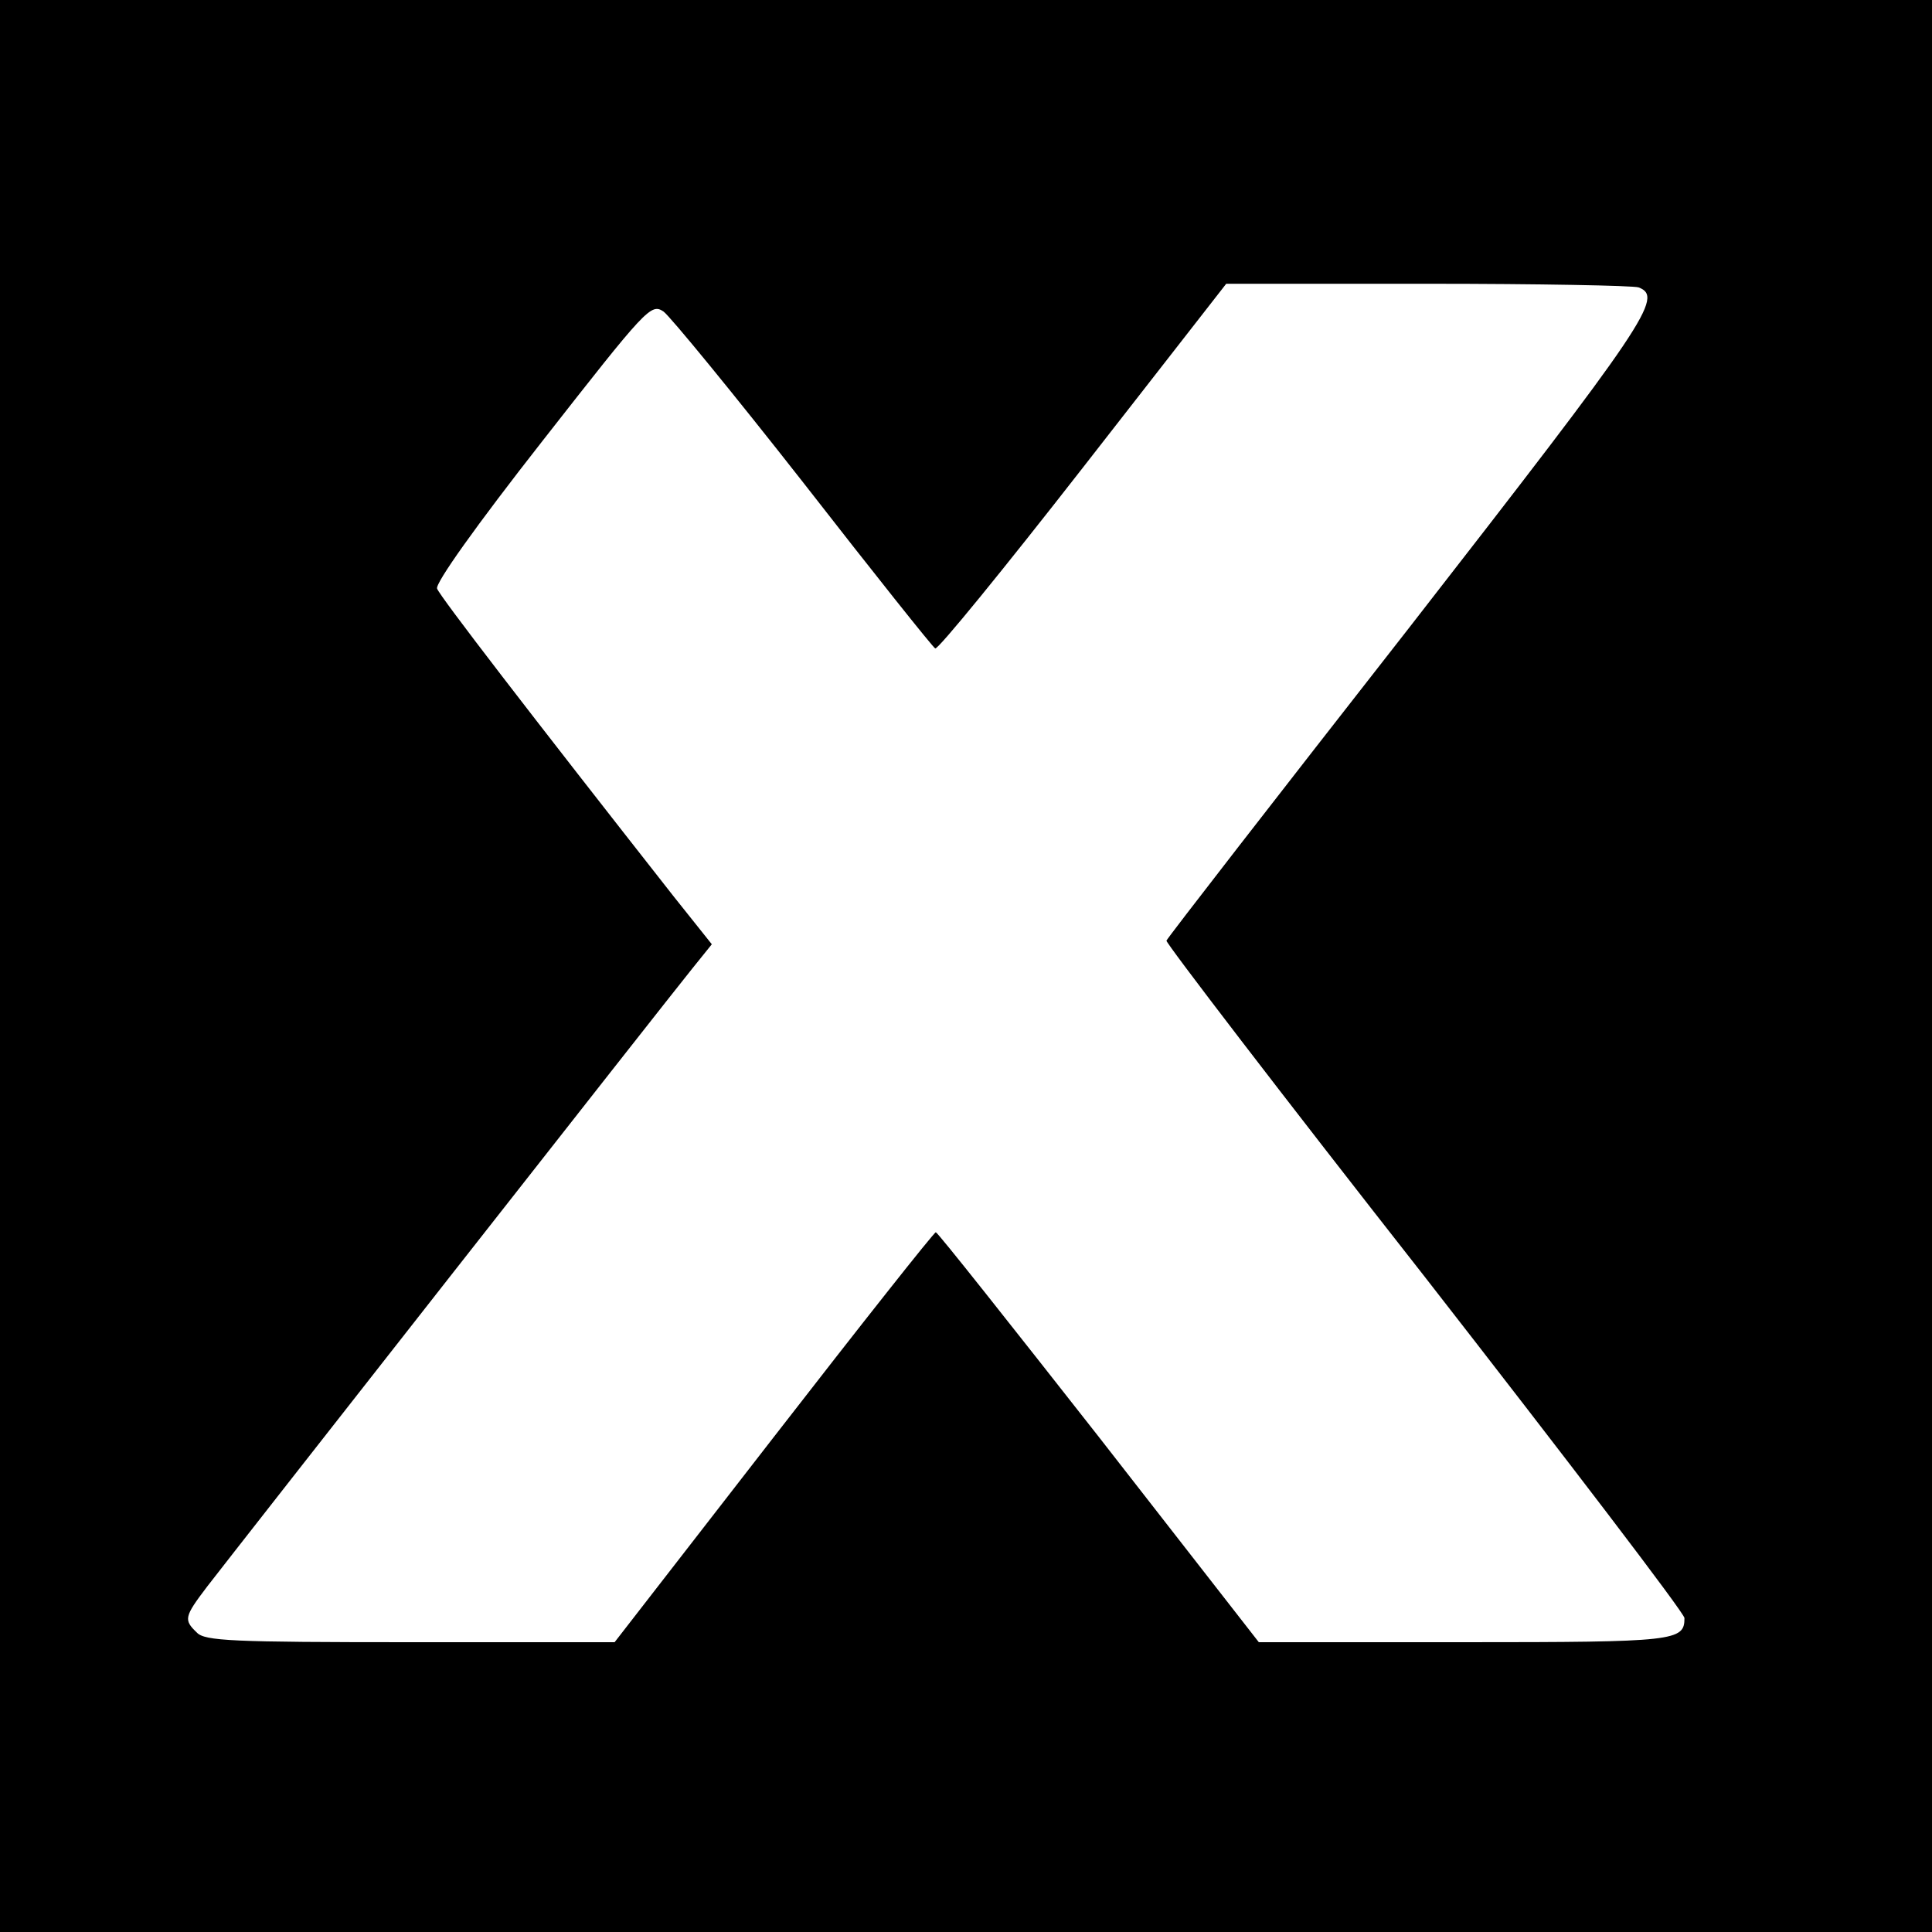 <?xml version="1.0" standalone="no"?>
<!DOCTYPE svg PUBLIC "-//W3C//DTD SVG 20010904//EN"
 "http://www.w3.org/TR/2001/REC-SVG-20010904/DTD/svg10.dtd">
<svg version="1.0" xmlns="http://www.w3.org/2000/svg"
 width="320pt" height="320pt" viewBox="0 0 320 320"
 preserveAspectRatio="xMidYMid meet">
<g transform="translate(0,320) scale(0.1,-0.1)"
fill="#000000" stroke="none">
<path d="M0 1600 l0 -1600 1600 0 1600 0 0 1600 0 1600 -1600 0 -1600 0 0
-1600z m2714 1124 c42 -16 15 -56 -381 -565 -219 -280 -399 -512 -401 -517 -1
-4 191 -255 428 -557 236 -303 430 -557 430 -565 0 -38 -14 -40 -365 -40
l-340 0 -265 340 c-146 186 -267 339 -270 339 -3 0 -124 -153 -269 -340 l-263
-339 -338 0 c-295 0 -341 2 -354 16 -22 21 -21 26 17 76 47 61 764 975 803
1023 l33 41 -63 79 c-238 303 -388 498 -392 510 -4 8 65 105 174 244 173 221
180 229 201 215 11 -8 116 -136 232 -284 116 -149 214 -272 218 -274 4 -3 114
132 245 300 l237 304 334 0 c183 0 340 -3 349 -6z"/>
</g>
</svg>
